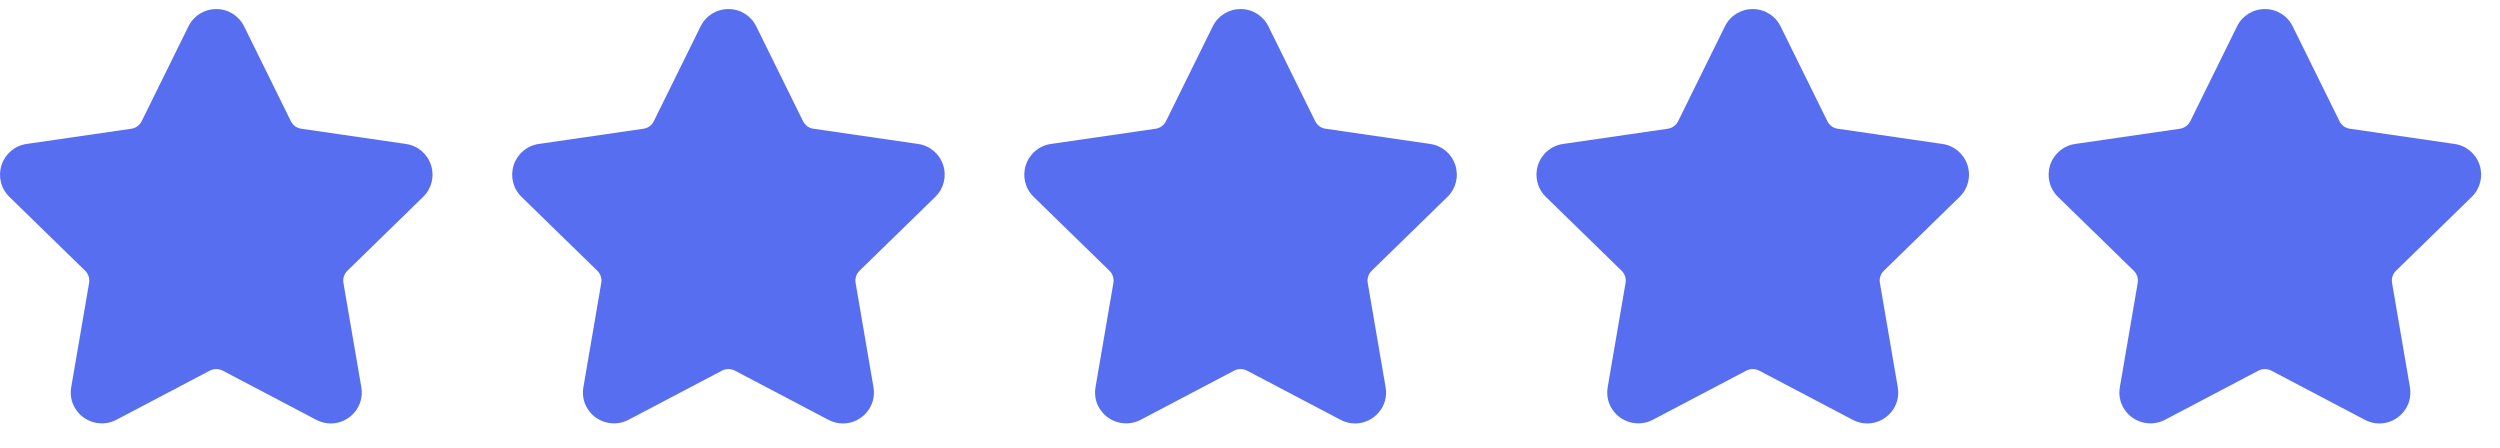 <svg width="67" height="12" viewBox="0 0 67 12" fill="none" xmlns="http://www.w3.org/2000/svg">
<g clip-path="url(#clip0_788_26971)">
<path d="M11.34 5.276C11.569 5.054 11.649 4.727 11.551 4.424C11.452 4.12 11.195 3.904 10.88 3.858L8.073 3.45C7.953 3.433 7.85 3.358 7.796 3.249L6.542 0.706C6.401 0.42 6.115 0.243 5.796 0.243C5.478 0.243 5.192 0.42 5.051 0.706L3.796 3.25C3.742 3.358 3.639 3.433 3.519 3.45L0.712 3.858C0.397 3.904 0.14 4.121 0.041 4.424C-0.057 4.727 0.023 5.054 0.251 5.276L2.282 7.256C2.369 7.34 2.408 7.462 2.388 7.581L1.909 10.376C1.866 10.622 1.931 10.861 2.09 11.05C2.338 11.344 2.77 11.434 3.115 11.252L5.625 9.932C5.73 9.877 5.862 9.878 5.967 9.932L8.477 11.252C8.599 11.316 8.73 11.349 8.864 11.349C9.109 11.349 9.342 11.24 9.502 11.05C9.661 10.861 9.726 10.621 9.683 10.376L9.204 7.581C9.183 7.462 9.223 7.34 9.31 7.256L11.34 5.276Z" fill="#586EF0"/>
</g>
<g clip-path="url(#clip1_788_26971)">
<path d="M25.066 5.276C25.294 5.054 25.375 4.727 25.277 4.424C25.178 4.12 24.921 3.904 24.605 3.858L21.799 3.45C21.679 3.433 21.576 3.358 21.522 3.249L20.267 0.706C20.127 0.42 19.841 0.243 19.522 0.243C19.203 0.243 18.918 0.42 18.777 0.706L17.521 3.25C17.468 3.358 17.365 3.433 17.245 3.45L14.438 3.858C14.123 3.904 13.866 4.121 13.767 4.424C13.669 4.727 13.749 5.054 13.977 5.276L16.008 7.256C16.095 7.34 16.134 7.462 16.114 7.581L15.635 10.376C15.592 10.622 15.657 10.861 15.816 11.05C16.064 11.344 16.495 11.434 16.841 11.252L19.351 9.932C19.456 9.877 19.588 9.878 19.693 9.932L22.203 11.252C22.325 11.316 22.455 11.349 22.59 11.349C22.835 11.349 23.068 11.24 23.228 11.05C23.387 10.861 23.451 10.621 23.409 10.376L22.93 7.581C22.909 7.462 22.949 7.34 23.035 7.256L25.066 5.276Z" fill="#586EF0"/>
</g>
<g clip-path="url(#clip2_788_26971)">
<path d="M38.792 5.276C39.02 5.054 39.1 4.727 39.002 4.424C38.903 4.12 38.647 3.904 38.331 3.858L35.524 3.45C35.404 3.433 35.301 3.358 35.248 3.249L33.993 0.706C33.852 0.42 33.566 0.243 33.247 0.243C32.929 0.243 32.643 0.42 32.502 0.706L31.247 3.25C31.194 3.358 31.09 3.433 30.971 3.45L28.164 3.858C27.848 3.904 27.591 4.121 27.492 4.424C27.394 4.727 27.474 5.054 27.703 5.276L29.733 7.256C29.82 7.34 29.86 7.462 29.839 7.581L29.36 10.376C29.318 10.622 29.382 10.861 29.542 11.05C29.789 11.344 30.221 11.434 30.566 11.252L33.077 9.932C33.181 9.877 33.313 9.878 33.418 9.932L35.929 11.252C36.051 11.316 36.181 11.349 36.315 11.349C36.561 11.349 36.793 11.24 36.953 11.05C37.113 10.861 37.177 10.621 37.134 10.376L36.655 7.581C36.635 7.462 36.674 7.34 36.761 7.256L38.792 5.276Z" fill="#586EF0"/>
</g>
<g clip-path="url(#clip3_788_26971)">
<path d="M52.518 5.276C52.746 5.054 52.827 4.727 52.728 4.424C52.629 4.12 52.373 3.904 52.057 3.858L49.25 3.45C49.13 3.433 49.027 3.358 48.974 3.249L47.719 0.706C47.578 0.42 47.292 0.243 46.973 0.243C46.655 0.243 46.369 0.42 46.228 0.706L44.973 3.25C44.92 3.358 44.816 3.433 44.697 3.45L41.89 3.858C41.574 3.904 41.317 4.121 41.218 4.424C41.12 4.727 41.2 5.054 41.429 5.276L43.459 7.256C43.546 7.34 43.586 7.462 43.565 7.581L43.086 10.376C43.044 10.622 43.108 10.861 43.268 11.05C43.515 11.344 43.947 11.434 44.292 11.252L46.803 9.932C46.907 9.877 47.039 9.878 47.144 9.932L49.655 11.252C49.777 11.316 49.907 11.349 50.041 11.349C50.287 11.349 50.519 11.24 50.679 11.05C50.839 10.861 50.903 10.621 50.86 10.376L50.381 7.581C50.361 7.462 50.4 7.34 50.487 7.256L52.518 5.276Z" fill="#586EF0"/>
</g>
<g clip-path="url(#clip4_788_26971)">
<path d="M66.243 5.276C66.471 5.054 66.552 4.727 66.454 4.424C66.355 4.12 66.098 3.904 65.782 3.858L62.975 3.45C62.856 3.433 62.753 3.358 62.699 3.249L61.444 0.706C61.303 0.42 61.018 0.243 60.699 0.243C60.38 0.243 60.094 0.42 59.953 0.706L58.699 3.25C58.645 3.358 58.541 3.433 58.422 3.45L55.615 3.858C55.3 3.904 55.043 4.121 54.944 4.424C54.846 4.727 54.926 5.054 55.154 5.276L57.185 7.256C57.272 7.34 57.311 7.462 57.291 7.581L56.812 10.376C56.769 10.622 56.834 10.861 56.993 11.05C57.24 11.344 57.672 11.434 58.018 11.252L60.528 9.932C60.633 9.877 60.765 9.878 60.87 9.932L63.38 11.252C63.502 11.316 63.632 11.349 63.767 11.349C64.012 11.349 64.245 11.24 64.405 11.05C64.564 10.861 64.628 10.621 64.586 10.376L64.107 7.581C64.086 7.462 64.126 7.34 64.213 7.256L66.243 5.276Z" fill="#586EF0"/>
</g>
<defs>
<clipPath id="clip0_788_26971">
<rect width="11.592" height="11.592" fill="white"/>
</clipPath>
<clipPath id="clip1_788_26971">
<rect width="11.592" height="11.592" fill="white" transform="translate(13.726)"/>
</clipPath>
<clipPath id="clip2_788_26971">
<rect width="11.592" height="11.592" fill="white" transform="translate(27.451)"/>
</clipPath>
<clipPath id="clip3_788_26971">
<rect width="11.592" height="11.592" fill="white" transform="translate(41.177)"/>
</clipPath>
<clipPath id="clip4_788_26971">
<rect width="11.592" height="11.592" fill="white" transform="translate(54.903)"/>
</clipPath>
</defs>
</svg>
